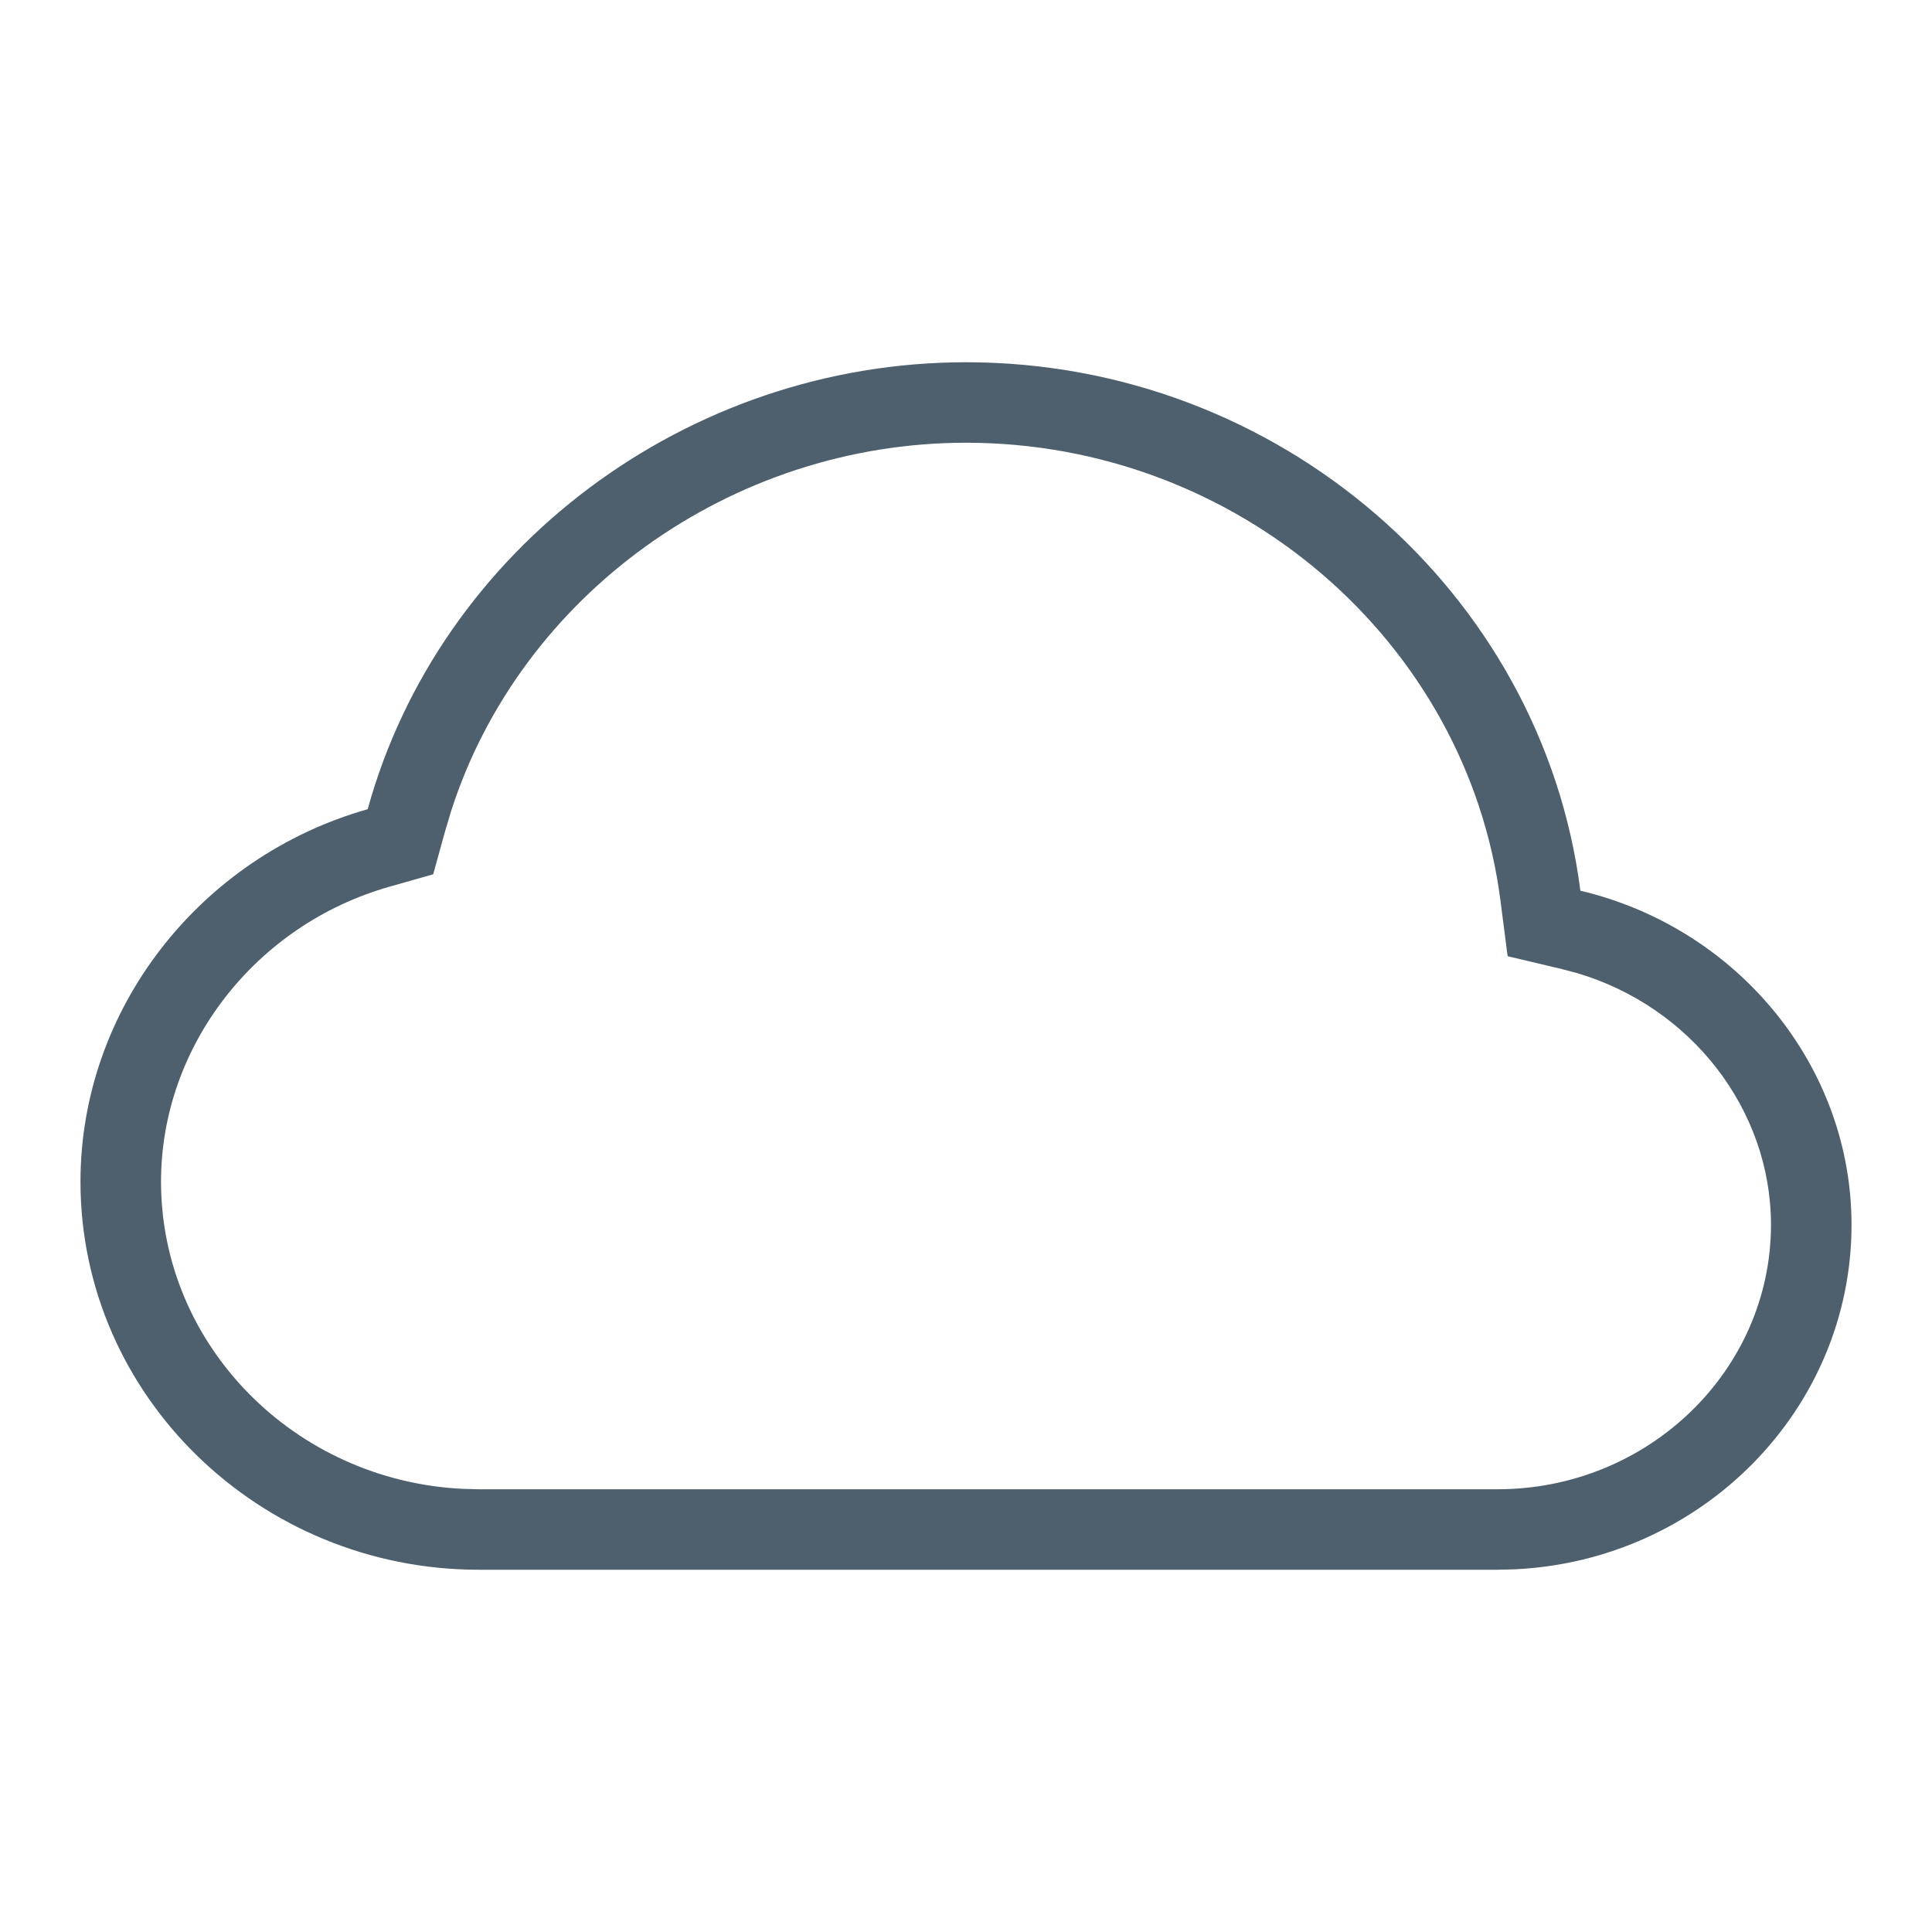 <svg width="32" height="32" viewBox="0 0 32 32" fill="none" xmlns="http://www.w3.org/2000/svg">
<path fill-rule="evenodd" clip-rule="evenodd" d="M16 6C21.177 6 25.541 9.801 26.176 14.753C28.773 15.366 30.667 17.65 30.667 20.286C30.667 23.345 28.188 25.849 25.084 25.993L24.8 26H7.933C4.295 26 1.333 23.116 1.333 19.571C1.333 16.717 3.308 14.191 6.09 13.403C7.282 9.087 11.379 6 16 6ZM16 7.333C12.101 7.333 8.615 9.861 7.47 13.44L7.375 13.758L7.175 14.481L6.453 14.686C4.227 15.317 2.667 17.332 2.667 19.571C2.667 22.284 4.878 24.523 7.662 24.66L7.933 24.667H24.8C27.307 24.667 29.333 22.693 29.333 20.286C29.333 18.377 28.008 16.675 26.119 16.117L25.87 16.051L24.971 15.838L24.853 14.922C24.302 10.623 20.492 7.333 16 7.333Z" fill="#4E5F6D"/>
</svg>
